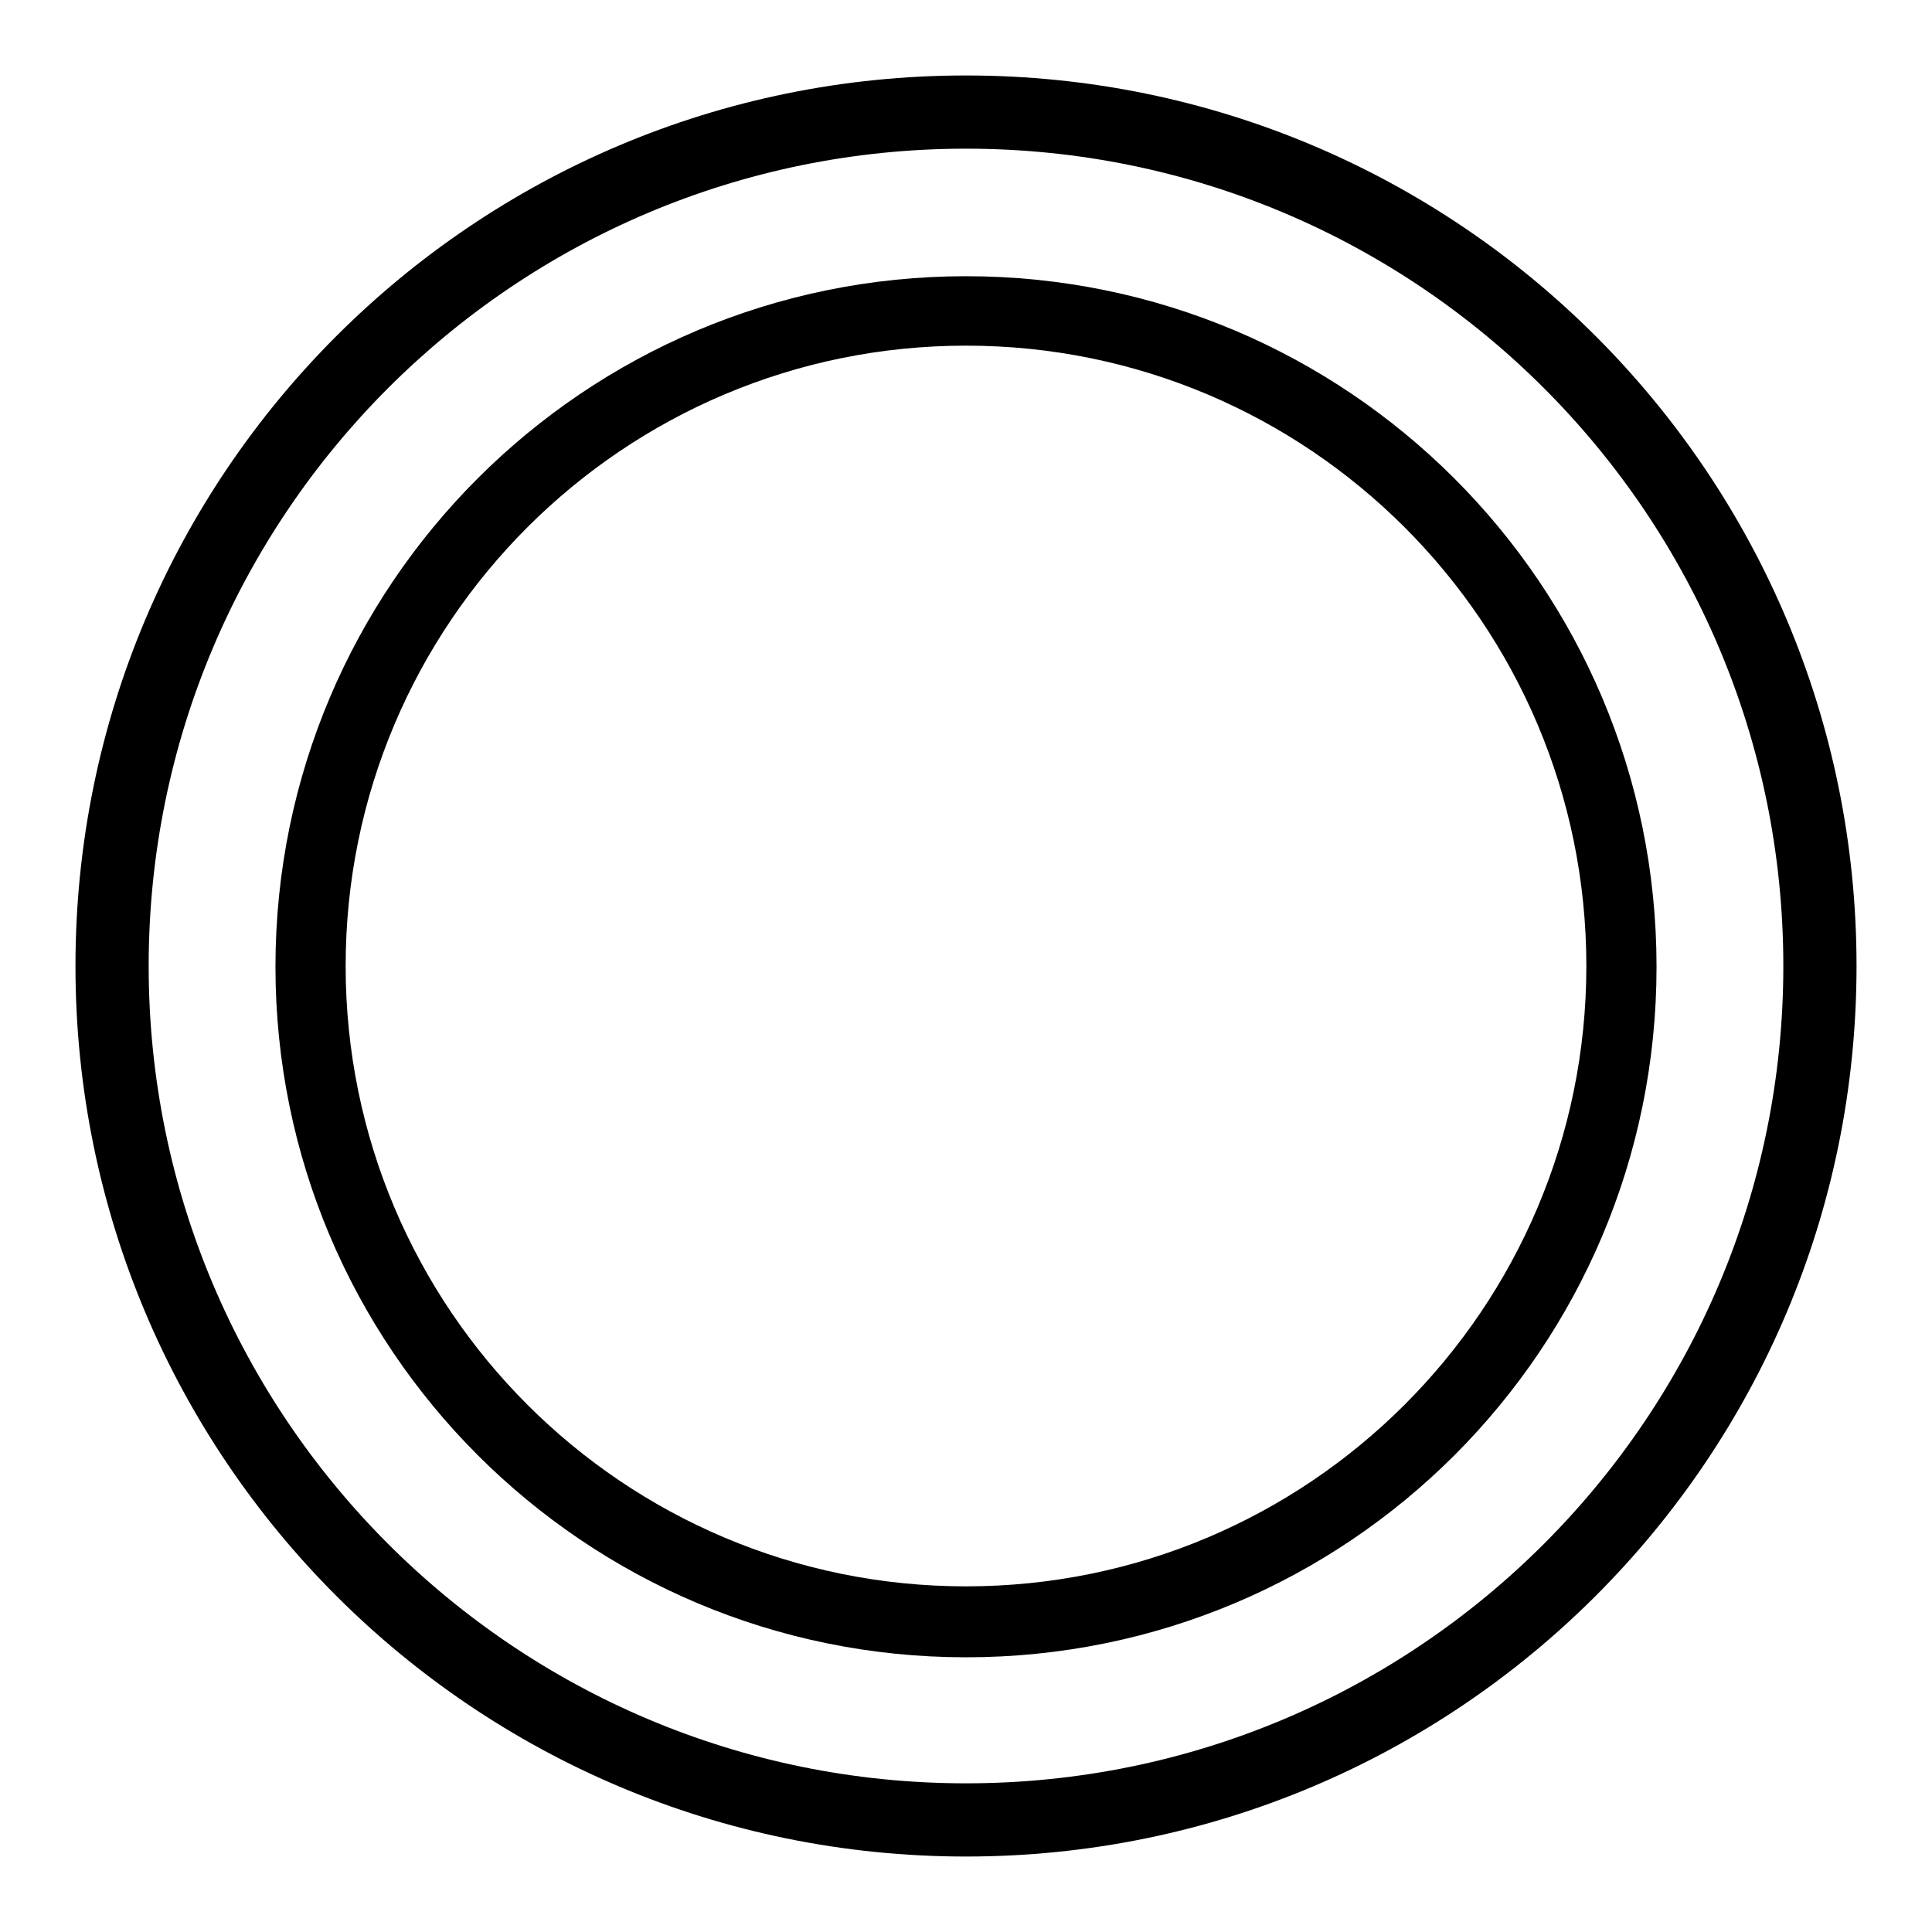 <?xml version="1.0" encoding="utf-8"?>
<!-- Svg Vector Icons : http://www.onlinewebfonts.com/icon -->
<!DOCTYPE svg PUBLIC "-//W3C//DTD SVG 1.1//EN" "http://www.w3.org/Graphics/SVG/1.1/DTD/svg11.dtd">
<svg version="1.1" xmlns="http://www.w3.org/2000/svg" xmlns:xlink="http://www.w3.org/1999/xlink" x="0px" y="0px" viewBox="0 0 256 256" enable-background="new 0 0 256 256" xml:space="preserve">
<g><g><path fill="#000000" d="M128,10C62.8,10,10,62.8,10,128c0,65.2,52.8,118,118,118c65.2,0,118-52.8,118-118C246,62.8,193.2,10,128,10z M128,236.3c-59.8,0-108.3-48.5-108.3-108.3S68.2,19.7,128,19.7S236.3,68.2,236.3,128S187.8,236.3,128,236.3z"/><path fill="#000000" d="M128,36.6c-50.5,0-91.5,40.9-91.5,91.5c0,50.5,40.9,91.5,91.5,91.5s91.5-40.9,91.5-91.5S178.5,36.6,128,36.6z M128,210.2c-45.4,0-82.2-36.8-82.2-82.2c0-45.4,36.8-82.2,82.2-82.2c45.4,0,82.2,36.8,82.2,82.2C210.2,173.4,173.4,210.2,128,210.2z"/></g></g>
</svg>